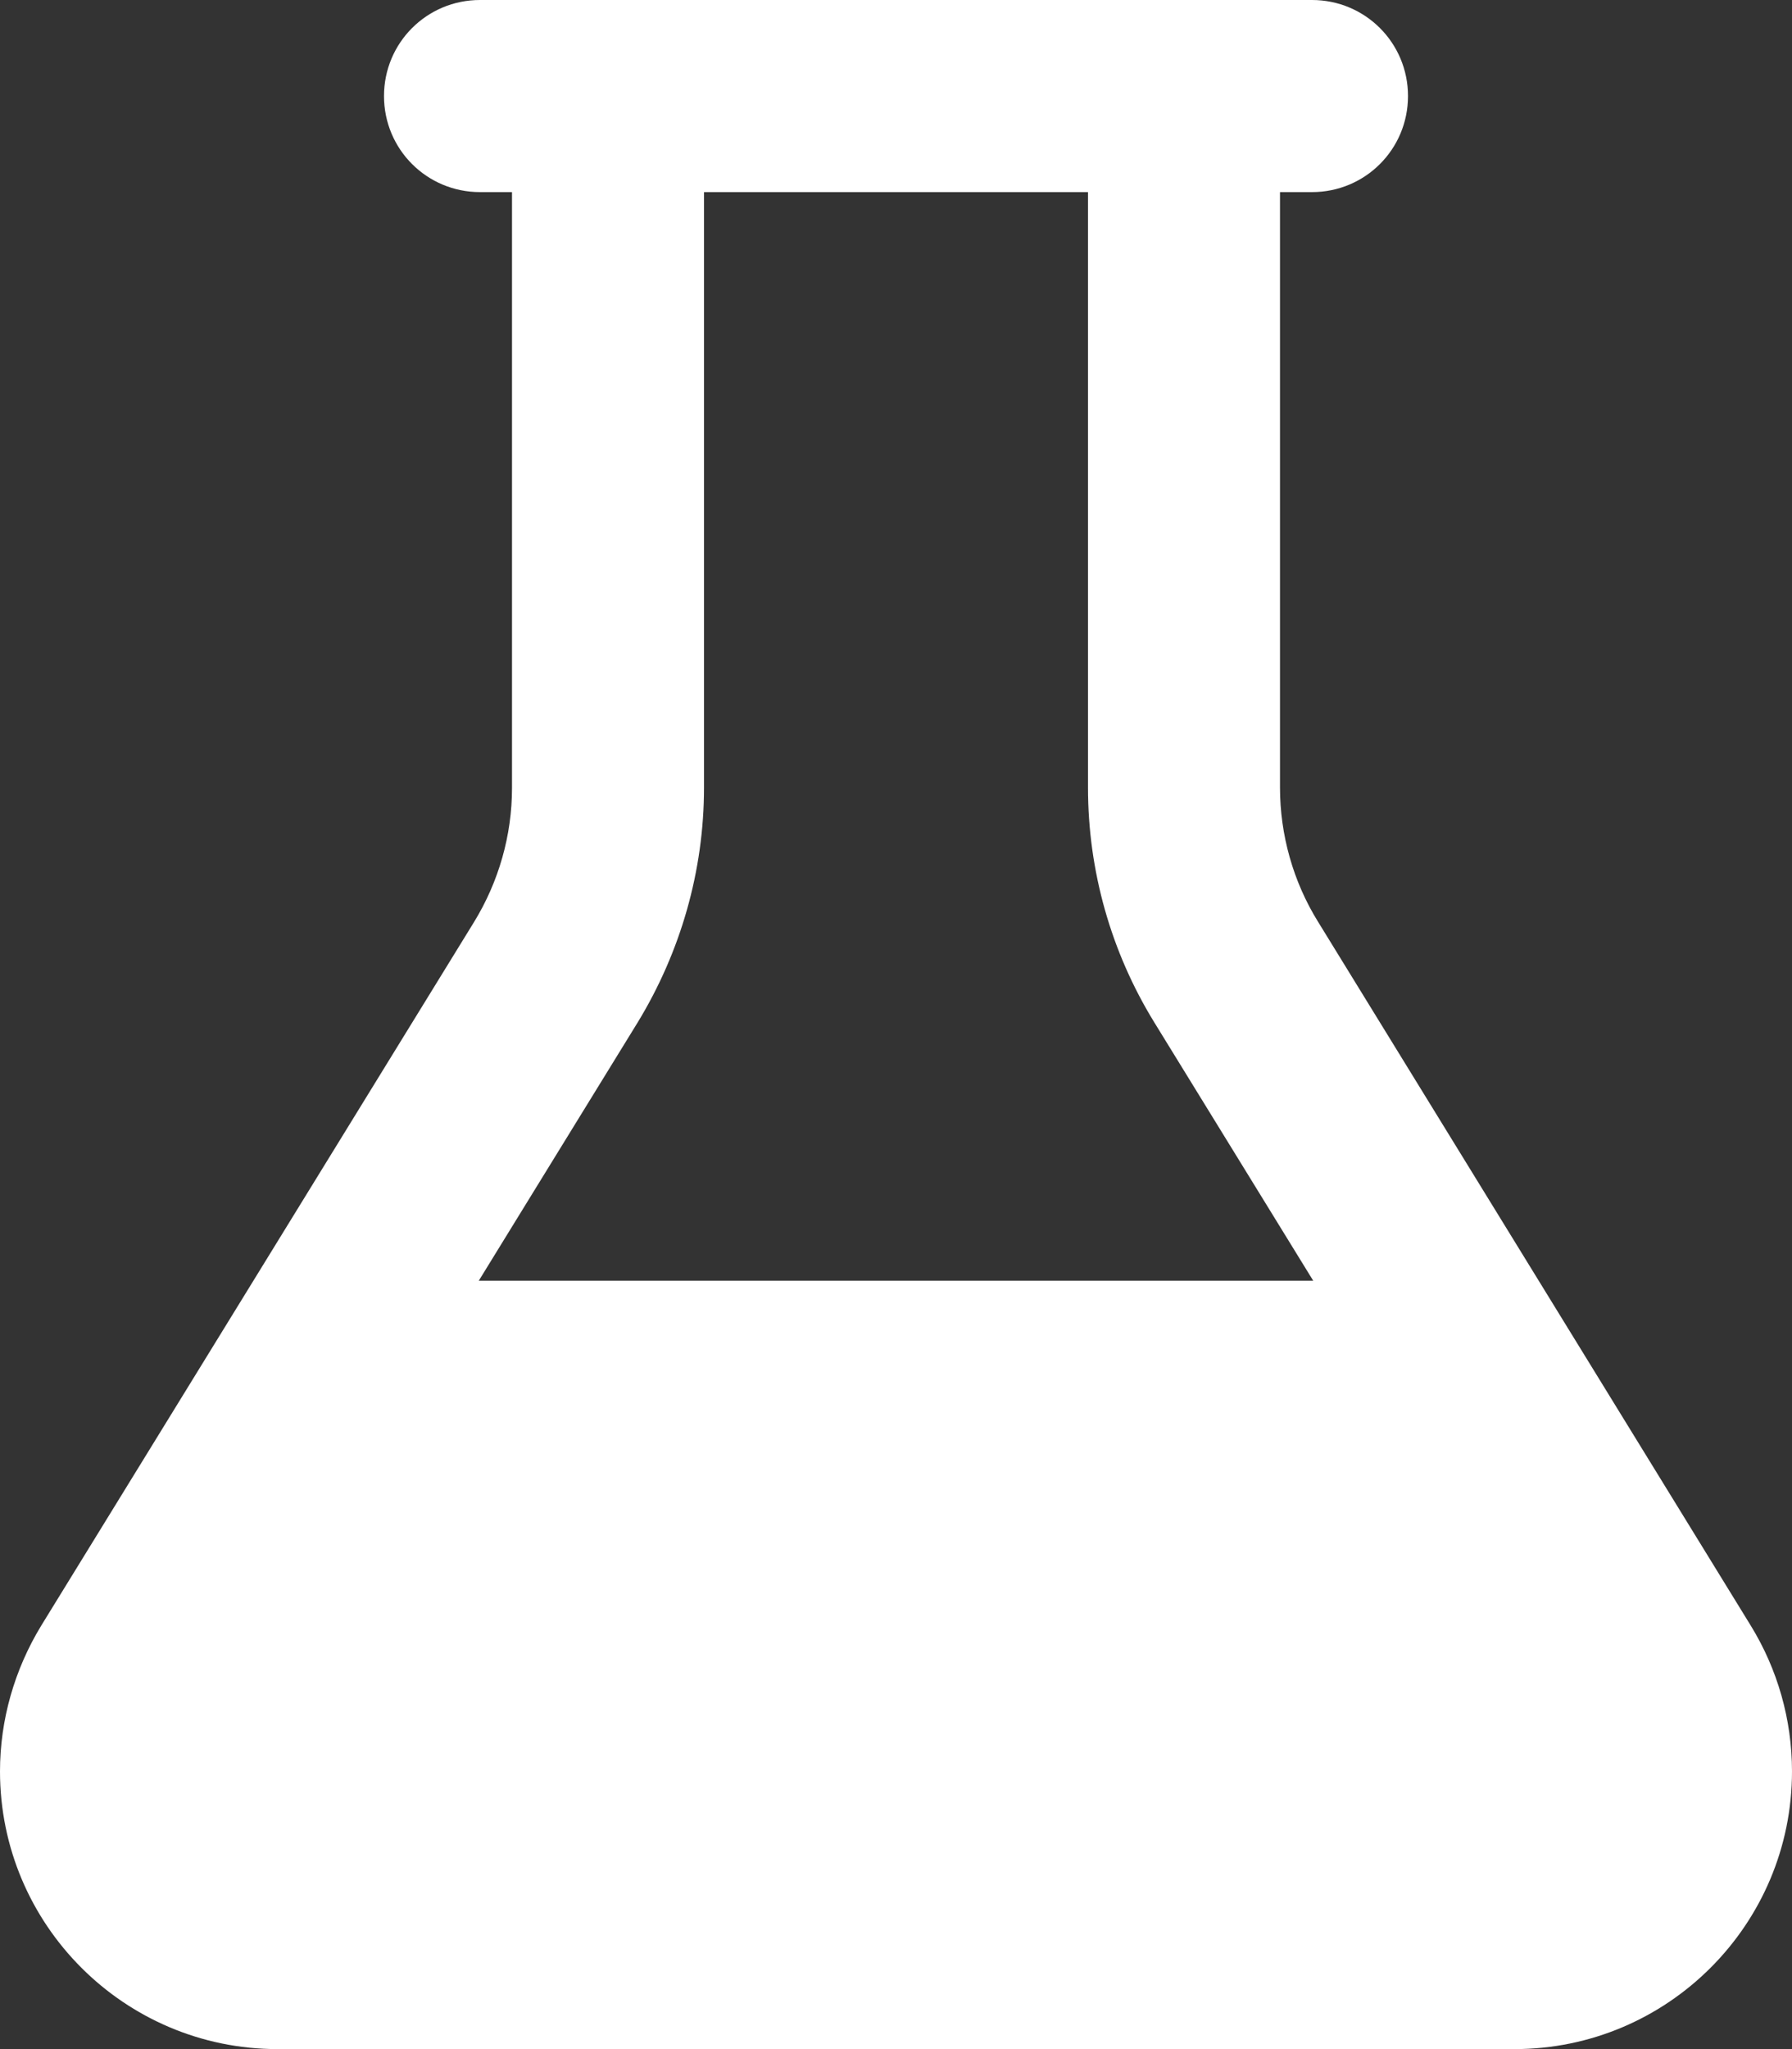 <svg width="448" height="512" viewBox="0 0 448 512" fill="none" xmlns="http://www.w3.org/2000/svg">
<rect x="0" y="0" width="448" height="512" fill="#333333" stroke="none"/>
<g clip-path="url(#clip0_406_23)">
<path d="M176 196.8C176 217.5 170.2 237.8 159.4 255.5L119.7 320H328.3L288.6 255.5C277.7 237.8 272 217.5 272 196.8V48H176V196.8ZM320 48V196.8C320 208.6 323.3 220.3 329.5 230.3L437.7 406.2C444.4 417.1 448 429.7 448 442.6C448 480.9 416.9 512 378.6 512H69.4C31.1 512 0 480.9 0 442.6C0 429.8 3.6 417.2 10.3 406.2L118.5 230.4C124.7 220.3 128 208.7 128 196.9V48H120C106.7 48 96 37.3 96 24C96 10.7 106.7 0 120 0H160H288H328C341.3 0 352 10.7 352 24C352 37.3 341.3 48 328 48H320Z" fill="white"/>
</g>
<defs>
<clipPath id="clip0_406_23">
<rect width="448" height="512" fill="white"/>
</clipPath>
</defs>
</svg>
